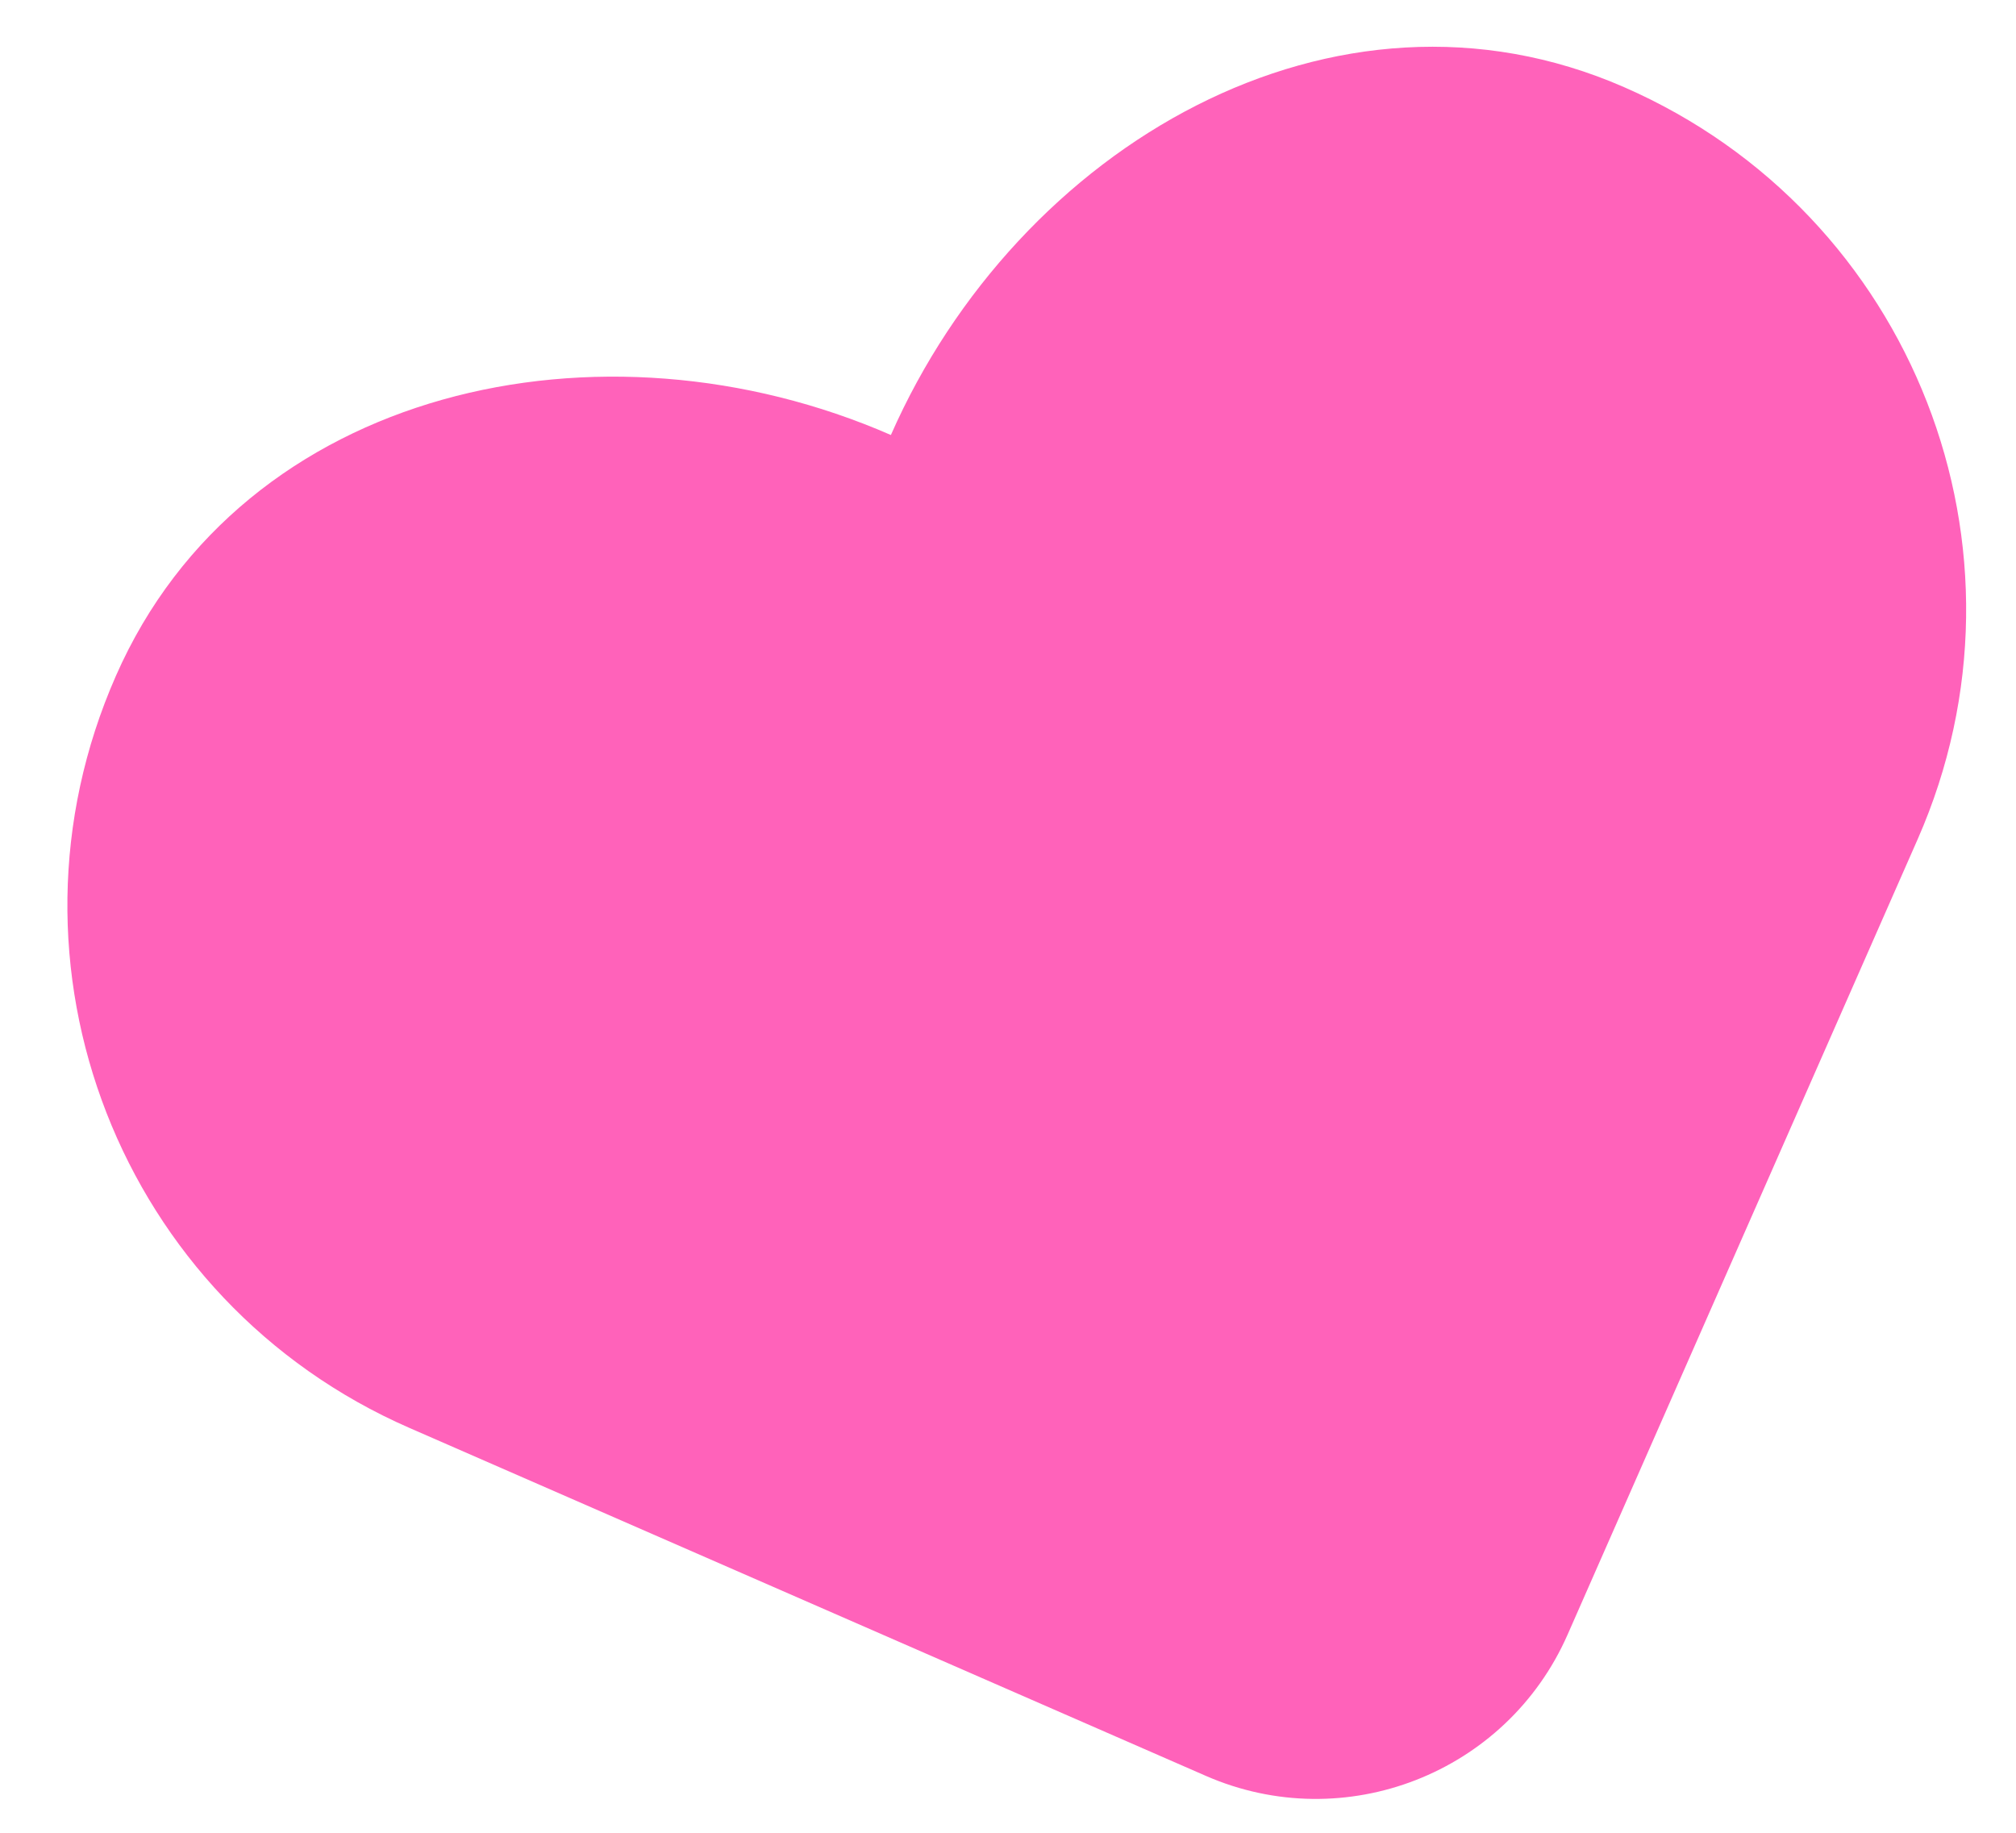 <?xml version="1.0" encoding="UTF-8"?> <svg xmlns="http://www.w3.org/2000/svg" width="22" height="20" viewBox="0 0 22 20" fill="none"> <path d="M17.106 17.839L20.927 9.158C22.314 6.005 20.88 2.33 17.723 0.951C14.566 -0.429 11.11 1.594 9.722 4.747C6.565 3.368 2.652 4.221 1.265 7.375C-0.123 10.528 1.311 14.203 4.468 15.582L13.159 19.379C14.674 20.041 16.44 19.352 17.106 17.839Z" fill="#FF62BA"></path> </svg> 